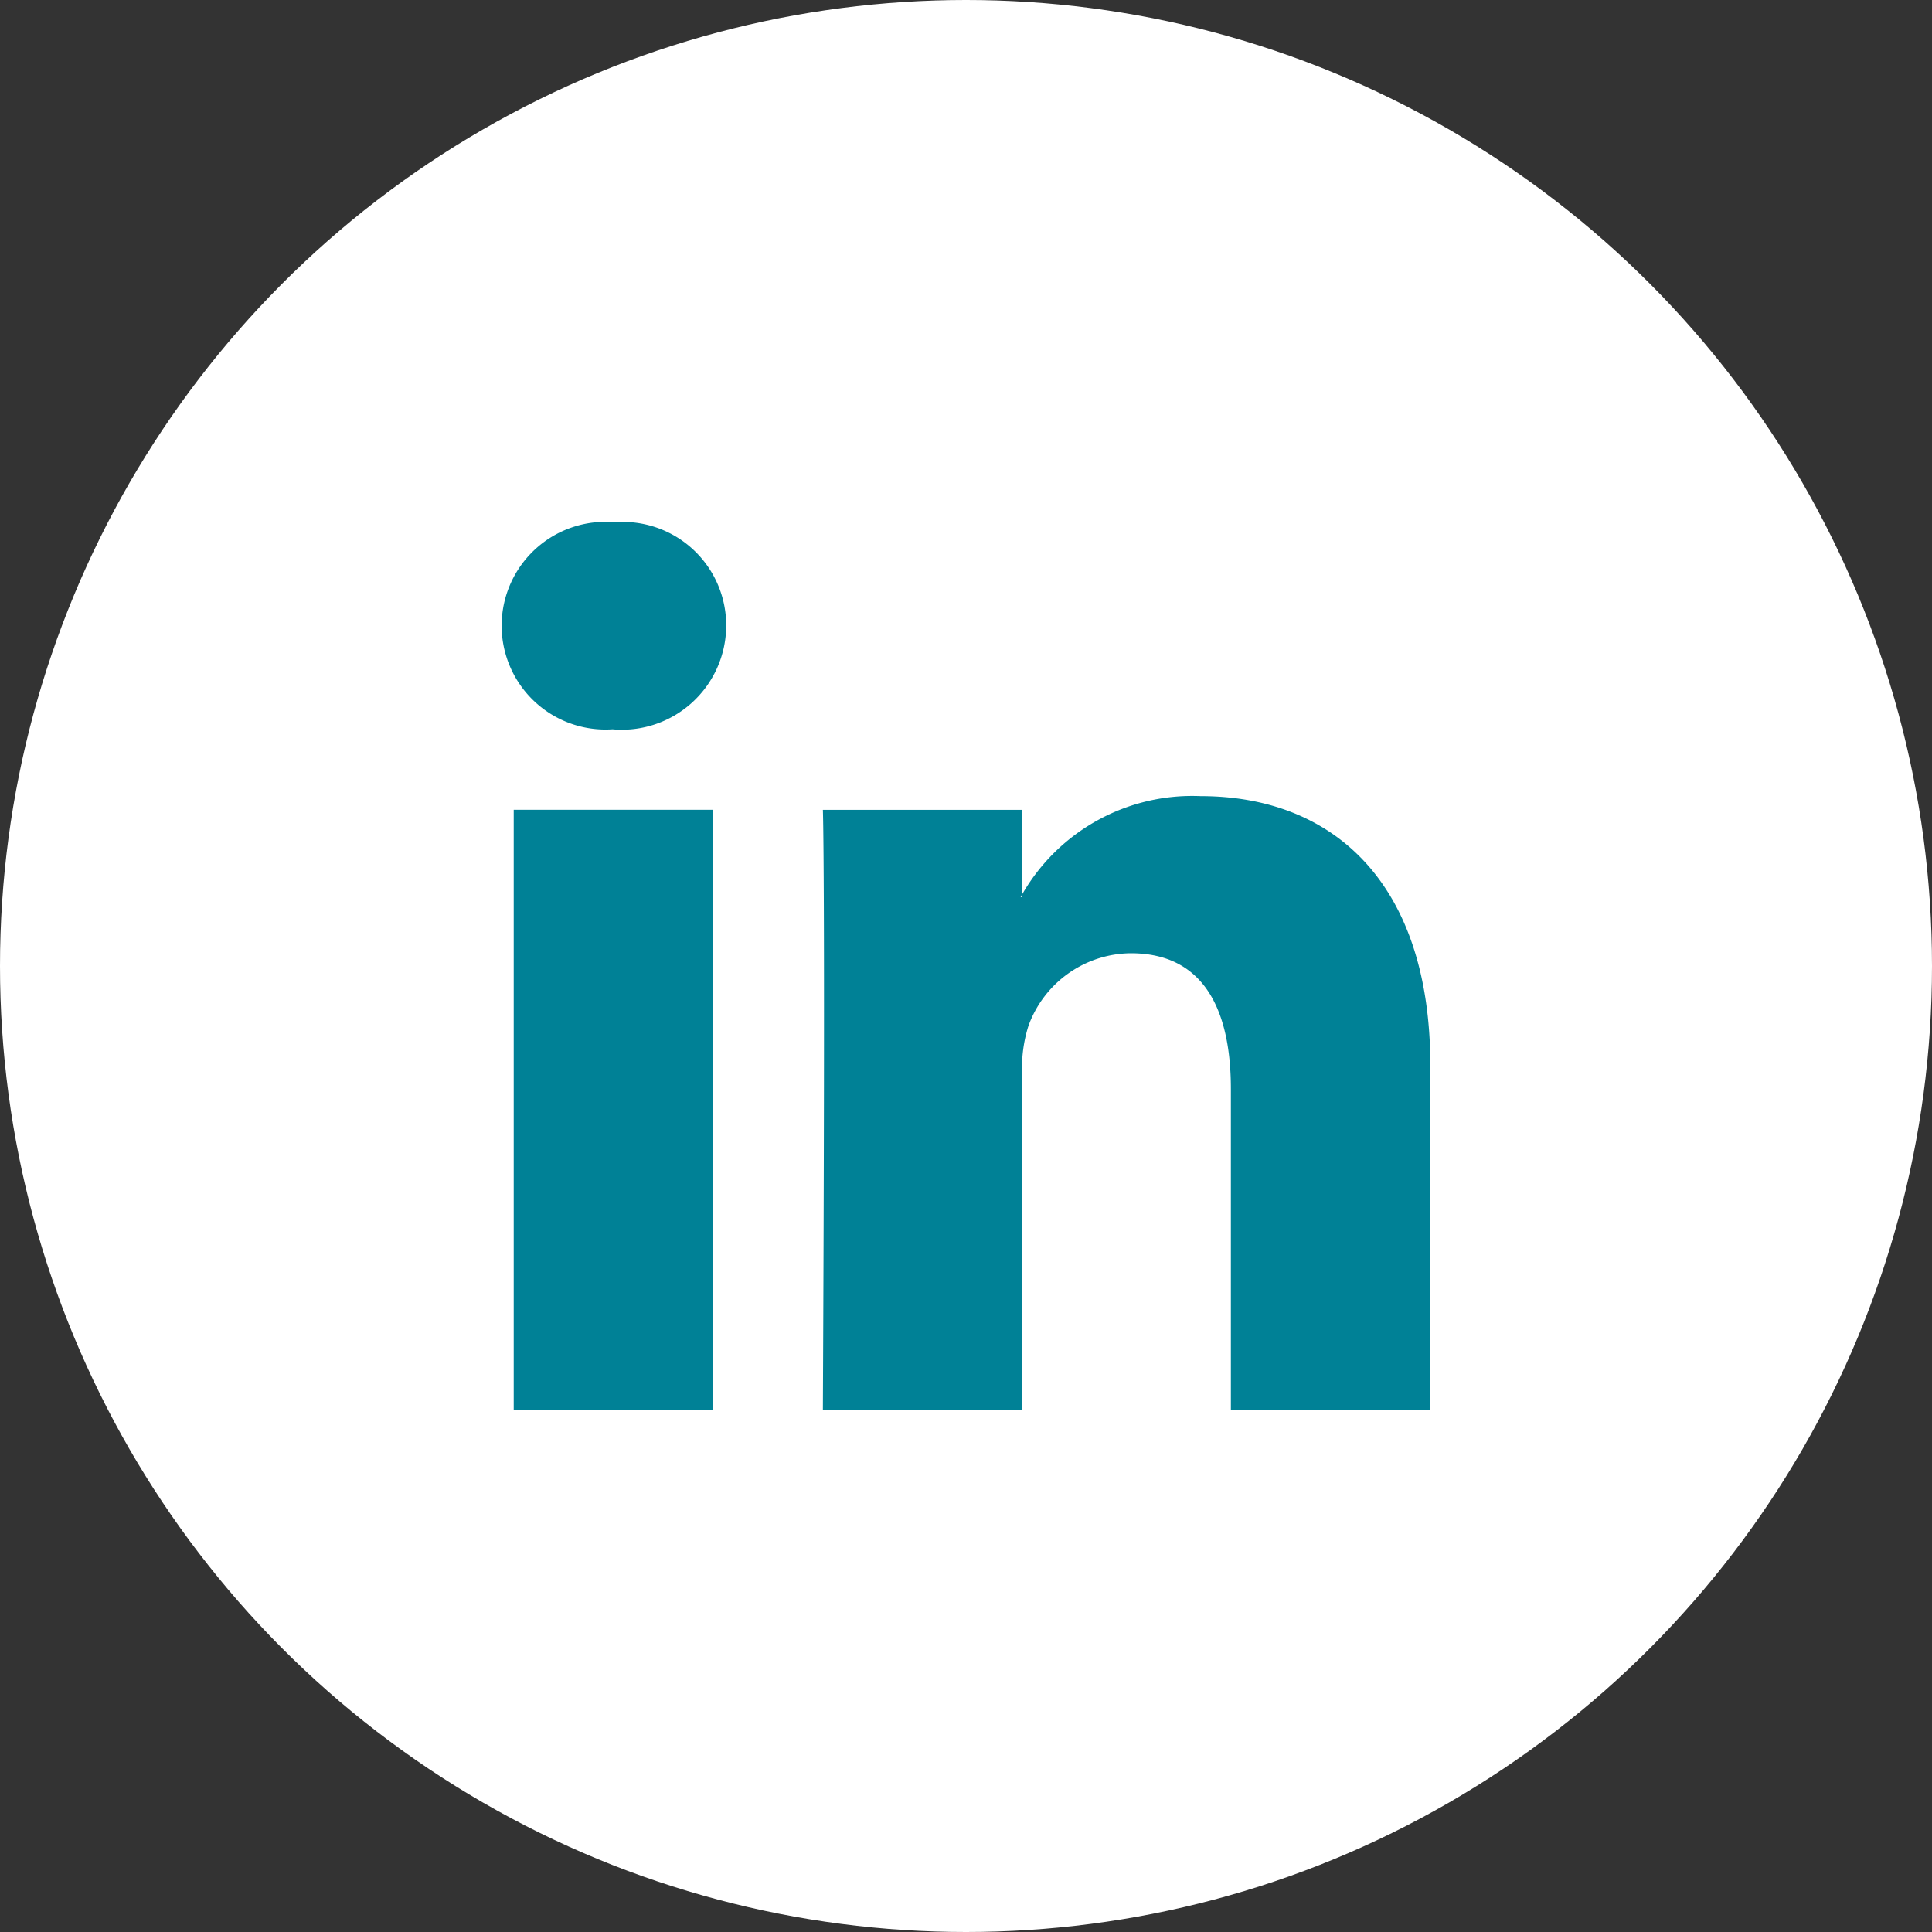 <svg xmlns="http://www.w3.org/2000/svg" width="50" height="50" viewBox="0 0 50 50">
  <rect x="0" y="0" width="50" height="50" fill="#333333" stroke="none"/>
  <g id="Group_1824" data-name="Group 1824" transform="translate(-23047.029 -2371.798)">
    <circle id="Ellipse_36" data-name="Ellipse 36" cx="25" cy="25" r="25" transform="translate(23047.029 2371.798)" fill="#fff"/>
    <g id="Layer_x0020_1" transform="translate(23060.01 2385.313)">
      <g id="_755221840" transform="translate(0)">
        <path id="Path_336" data-name="Path 336" d="M86,2052.528V2037h5.159v15.528Z" transform="translate(-85.686 -2029.558)" fill="#008196" fill-rule="evenodd"/>
        <path id="Path_337" data-name="Path 337" d="M5.813,2.682A2.7,2.7,0,0,1,2.879,5.36H2.861A2.688,2.688,0,1,1,2.927,0,2.676,2.676,0,0,1,5.813,2.682Z" transform="translate(0)" fill="#008196" fill-rule="evenodd"/>
        <path id="Path_338" data-name="Path 338" d="M2286.559,1955.882v-8.3c0-2.108-.738-3.515-2.587-3.515a2.843,2.843,0,0,0-2.653,1.882,3.586,3.586,0,0,0-.161,1.253v8.681H2276c.066-14.077,0-15.528,0-15.528h5.159v2.258h-.041a5.076,5.076,0,0,1,4.662-2.612c3.394,0,5.941,2.207,5.941,6.975v8.907Z" transform="translate(-2267.685 -1932.912)" fill="#008196" fill-rule="evenodd"/>
      </g>
    </g>
  </g>
</svg>
